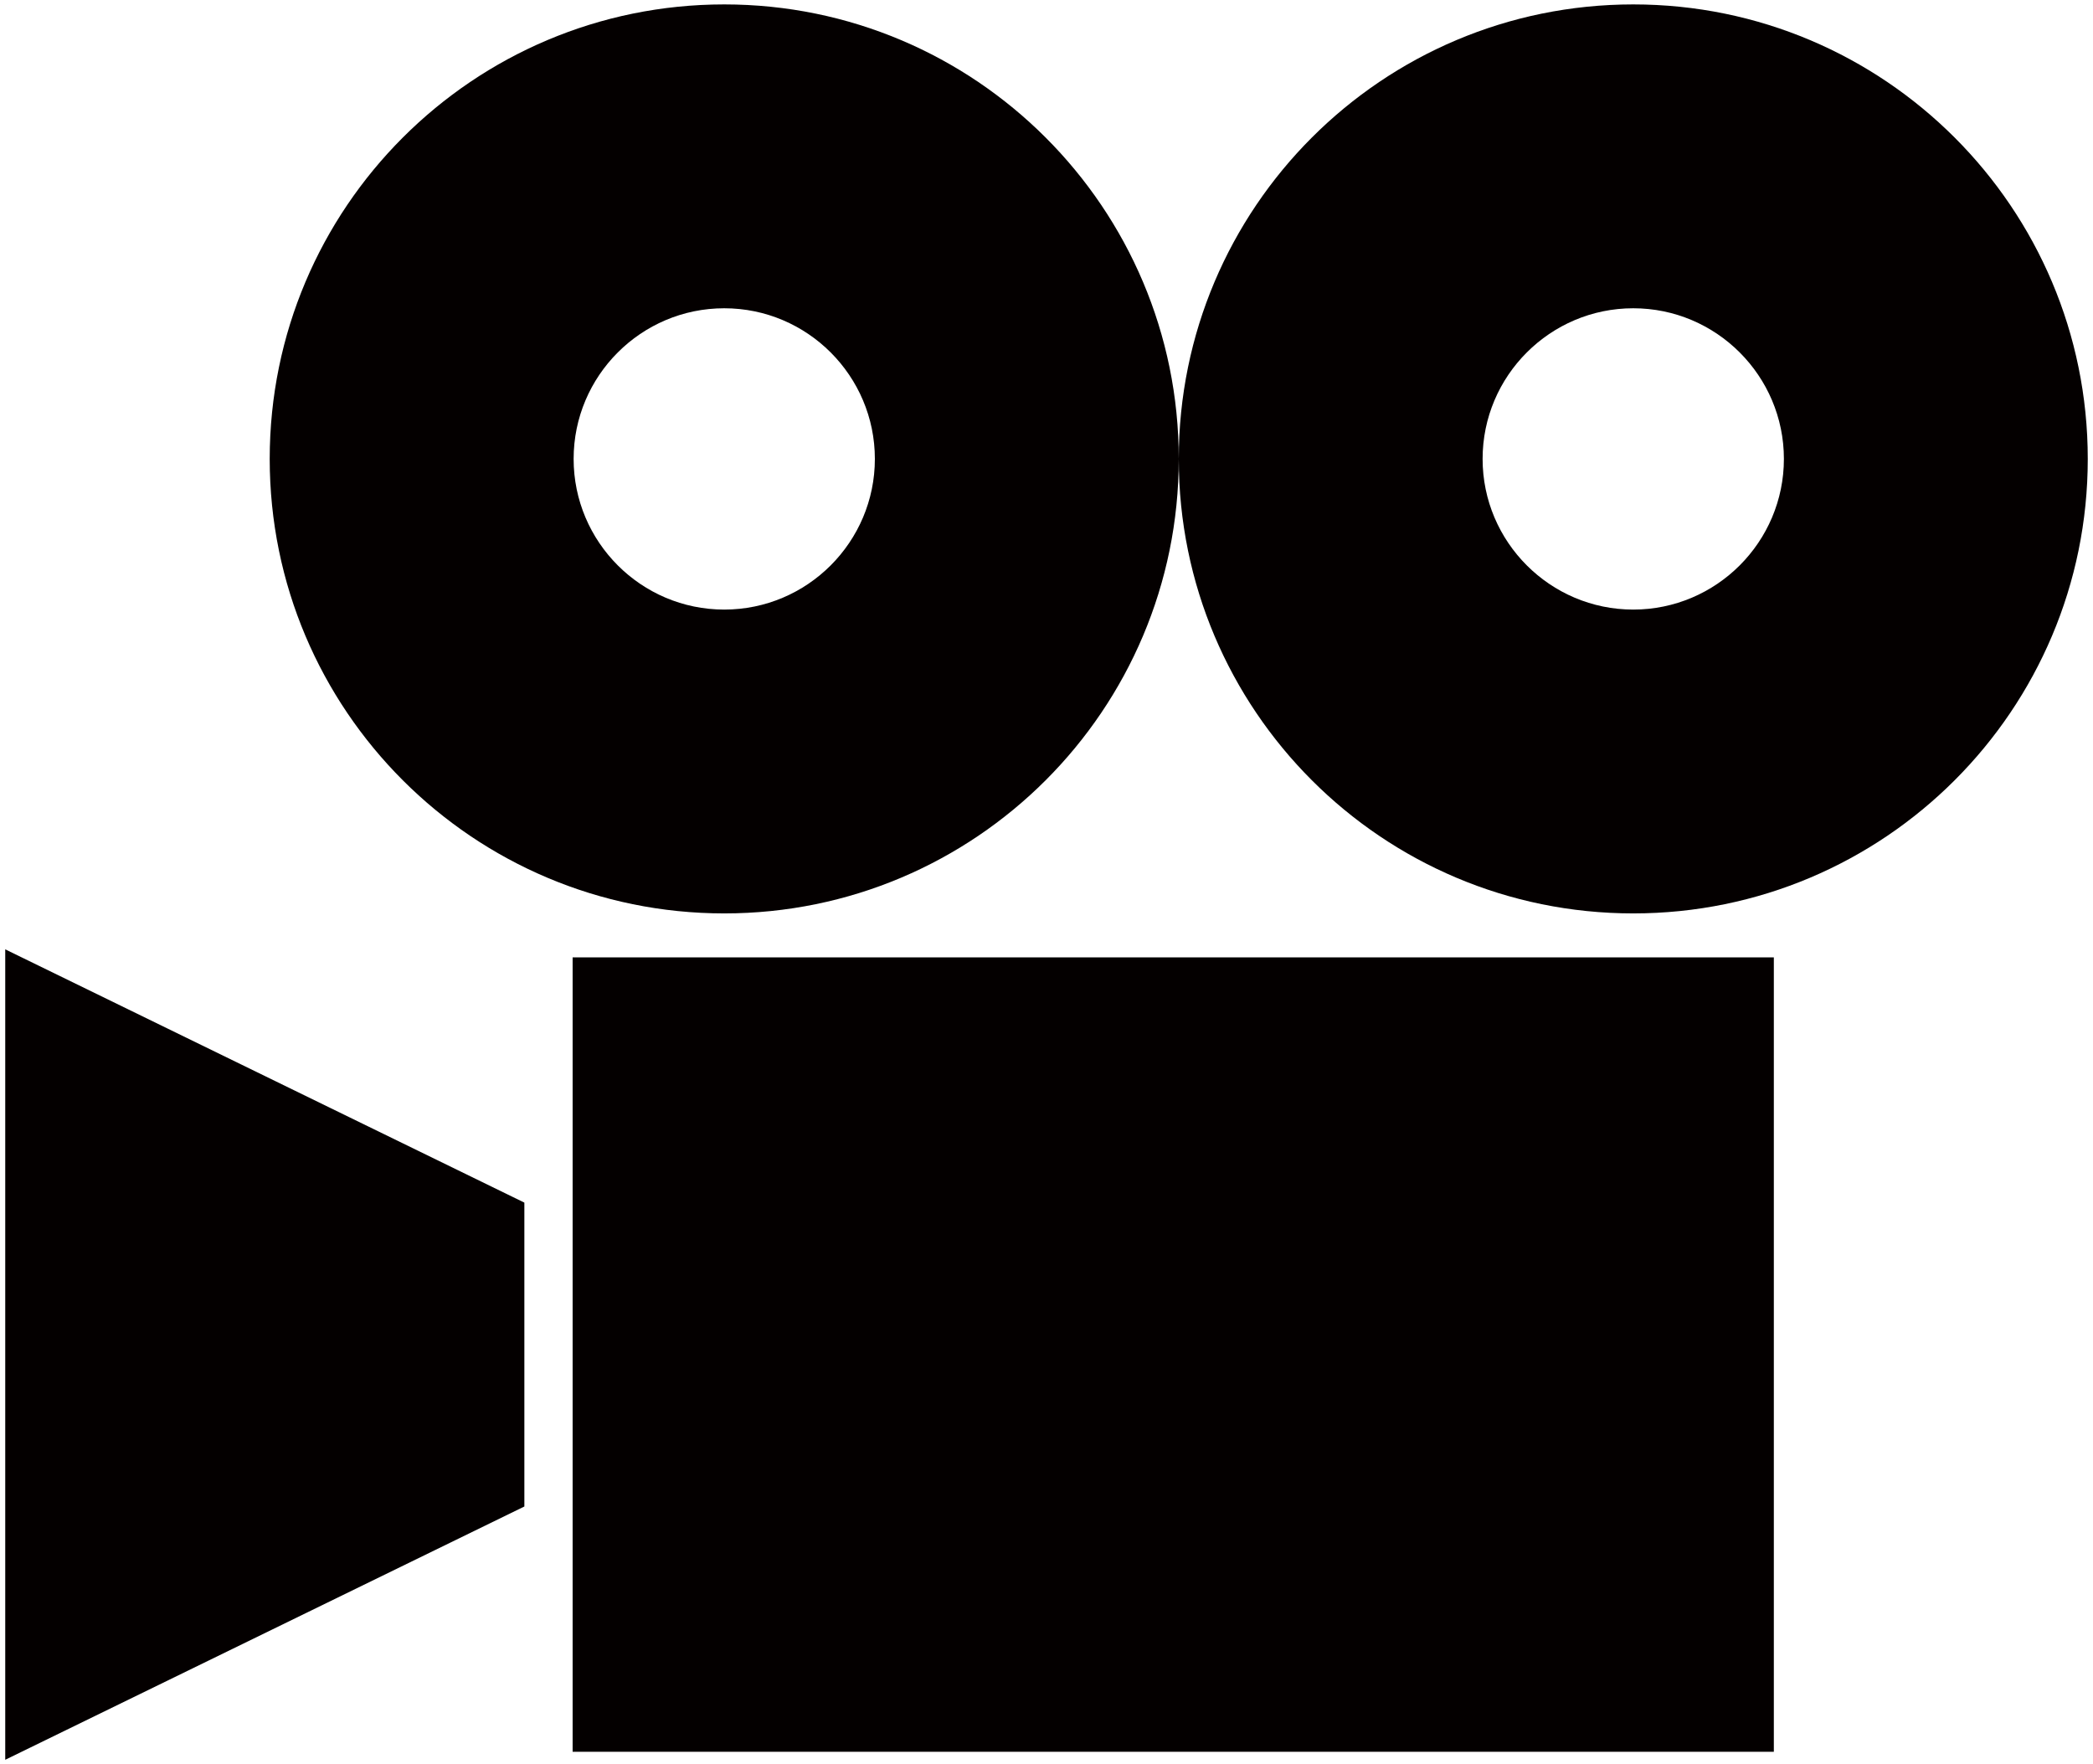 <svg xmlns="http://www.w3.org/2000/svg" viewBox="0 0 800 674.311"><path d="M2 672.626l198.425-96.808V459.666L2 362.863zM276.826 1.686c-95.963 0-173.738 77.78-173.738 173.722 0 95.942 77.775 173.718 173.738 173.718 95.932 0 173.728-77.776 173.728-173.718.001-95.942-77.796-173.722-173.728-173.722zm0 231.309c-31.749 0-57.571-25.848-57.571-57.587 0-31.744 25.822-57.581 57.571-57.581 31.739 0 57.571 25.837 57.571 57.581 0 31.739-25.832 57.587-57.571 57.587zM218.871 365.93h459.136v303.633H218.871zm405.4-364.244c-95.947 0-173.716 77.78-173.716 173.722 0 95.942 77.769 173.718 173.716 173.718C720.21 349.126 798 271.35 798 175.408S720.209 1.686 624.271 1.686zm0 231.309c-31.733 0-57.58-25.848-57.58-57.587 0-31.744 25.847-57.581 57.58-57.581 31.744 0 57.581 25.837 57.581 57.581 0 31.739-25.837 57.587-57.581 57.587z" fill="#040000"/></svg>
